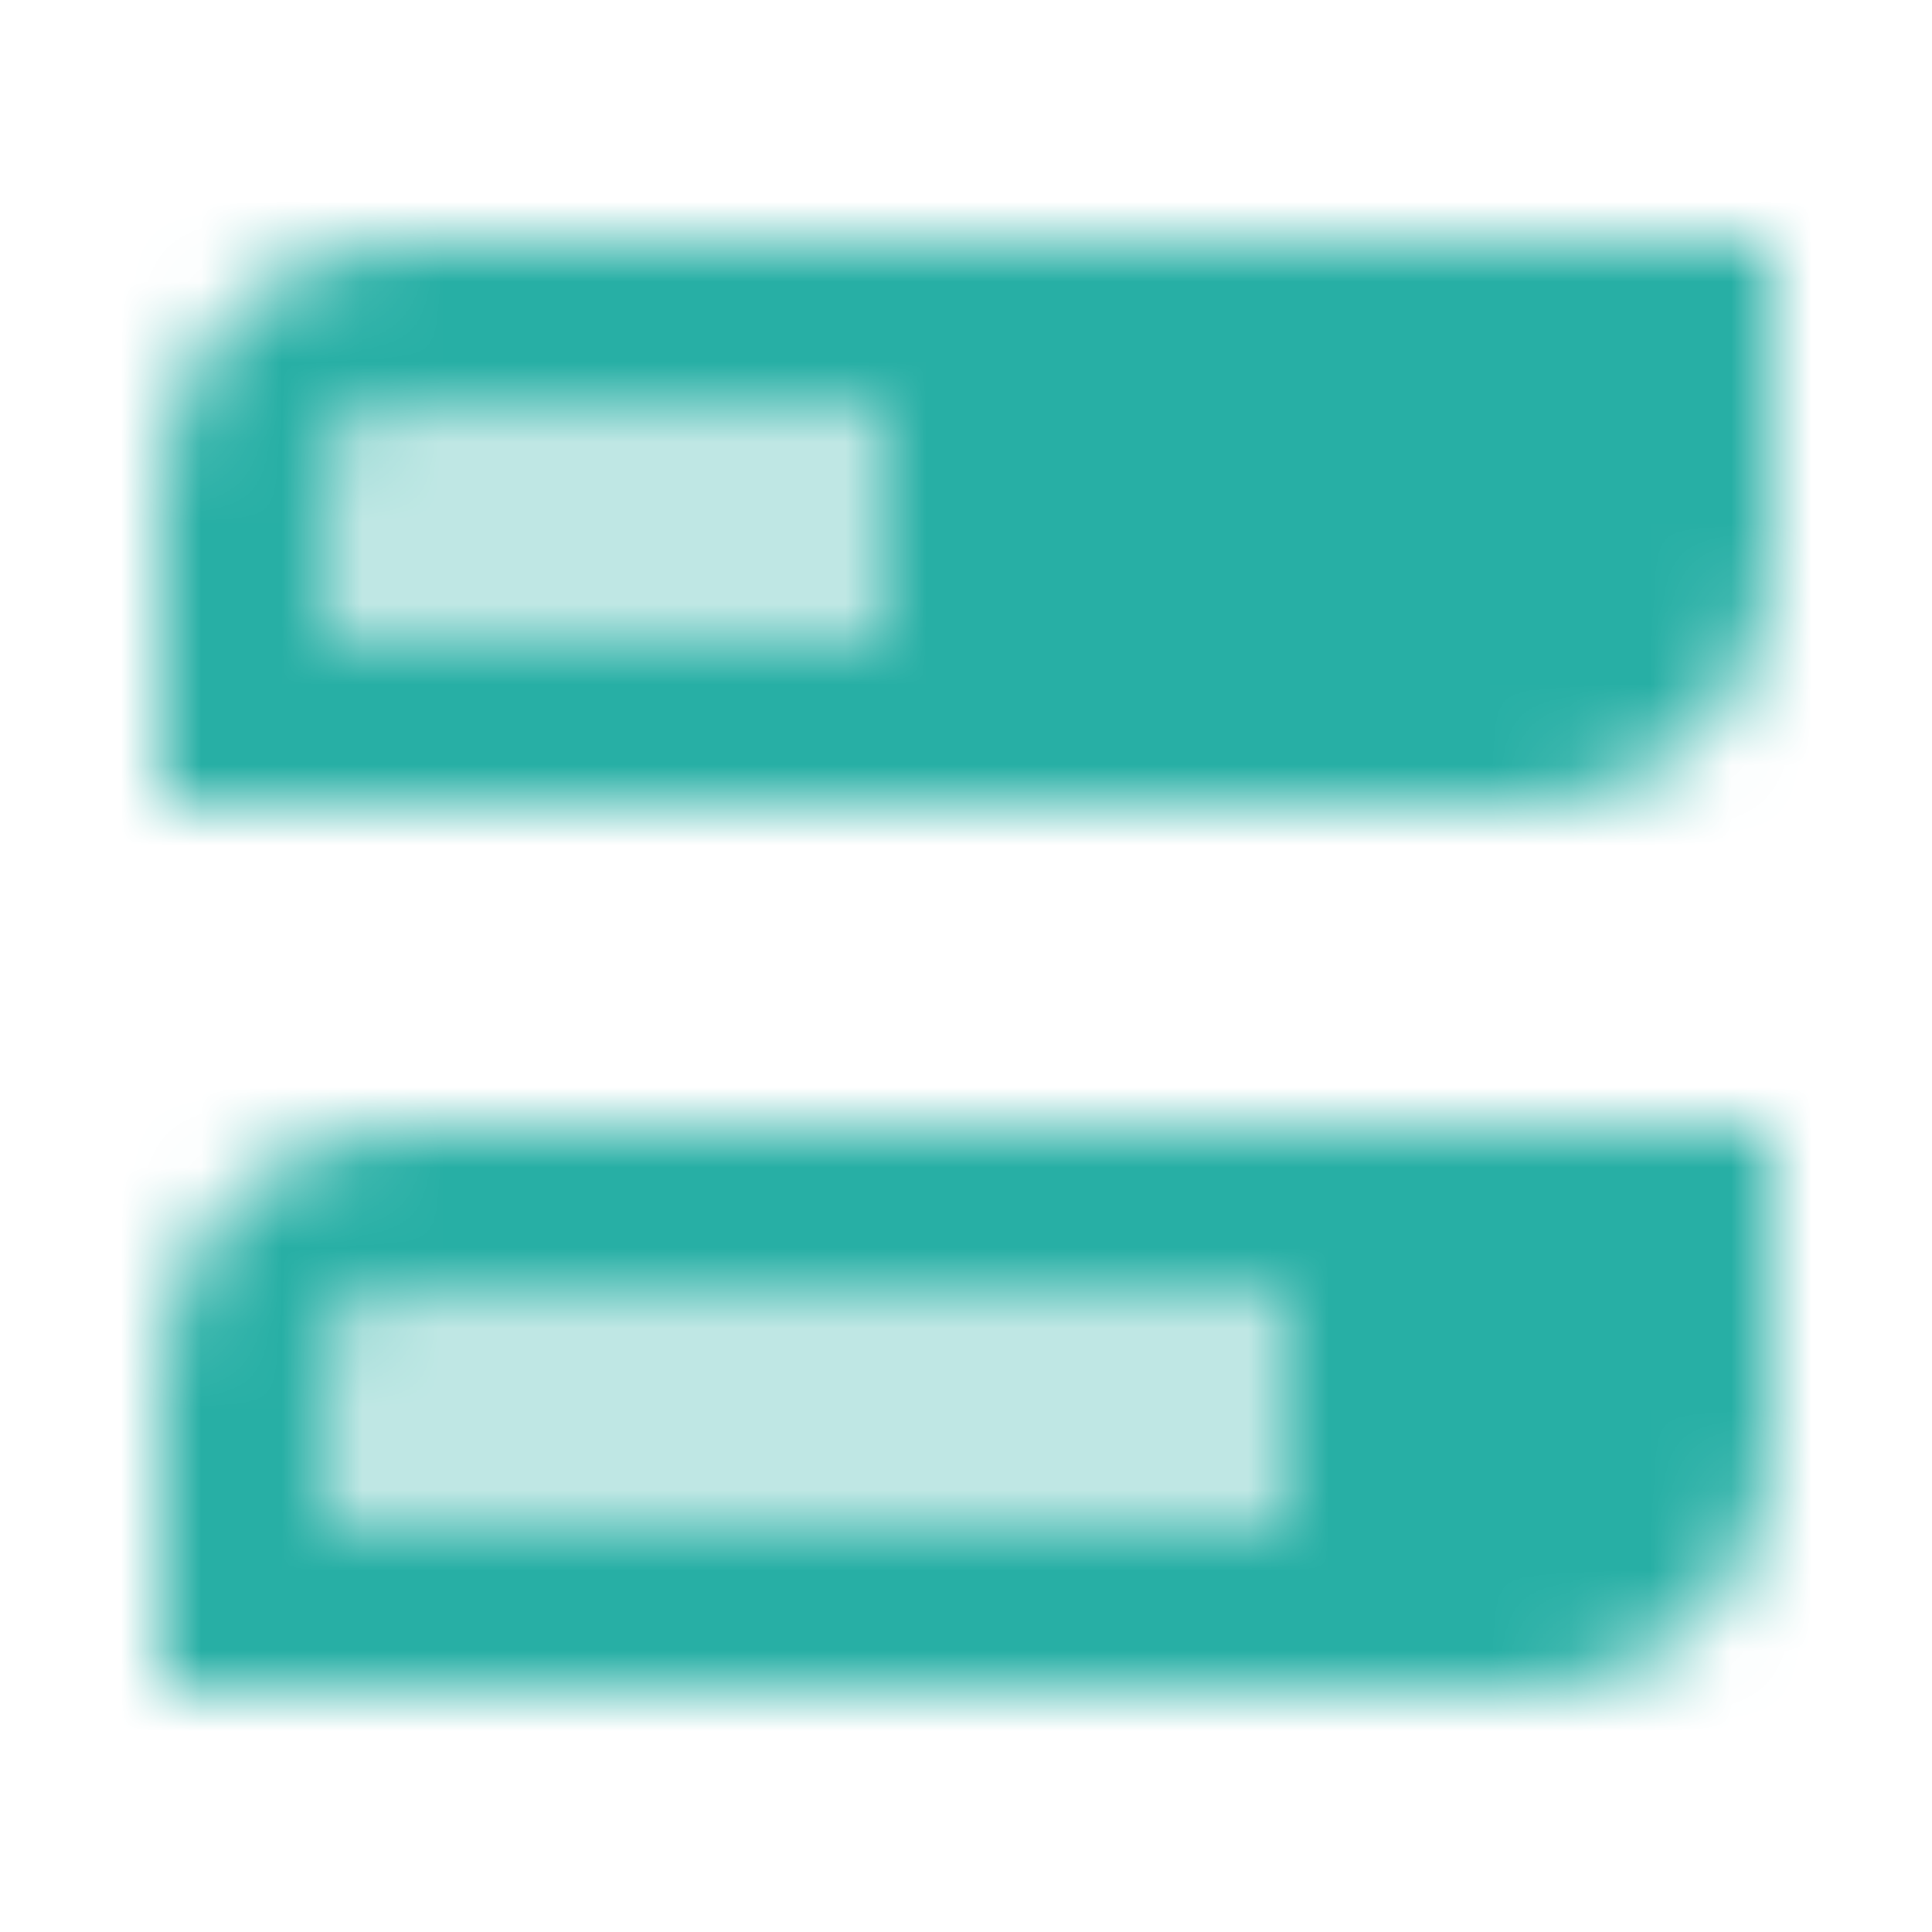 <svg width="24" height="24" viewBox="0 0 24 24" fill="none" xmlns="http://www.w3.org/2000/svg">
<mask id="mask0_7_62" style="mask-type:alpha" maskUnits="userSpaceOnUse" x="2" y="3" width="20" height="18">
<path fill-rule="evenodd" clip-rule="evenodd" d="M2 6C2 4.343 3.343 3 5 3H22V7C22 8.657 20.657 10 19 10H2V6ZM4 6C4 5.448 4.448 5 5 5H11V8H4V6ZM2 17C2 15.343 3.343 14 5 14H22V18C22 19.657 20.657 21 19 21H2V17ZM4 17C4 16.448 4.448 16 5 16H16V19H4V17Z" fill="black"/>
<path opacity="0.3" fill-rule="evenodd" clip-rule="evenodd" d="M5 5C4.448 5 4 5.448 4 6V8H11V5H5ZM5 16C4.448 16 4 16.448 4 17V19H16V16H5Z" fill="black"/>
</mask>
<g mask="url(#mask0_7_62)">
<path d="M0 0H24V24H0V0Z" fill="#27AFA5"/>
</g>
</svg>
